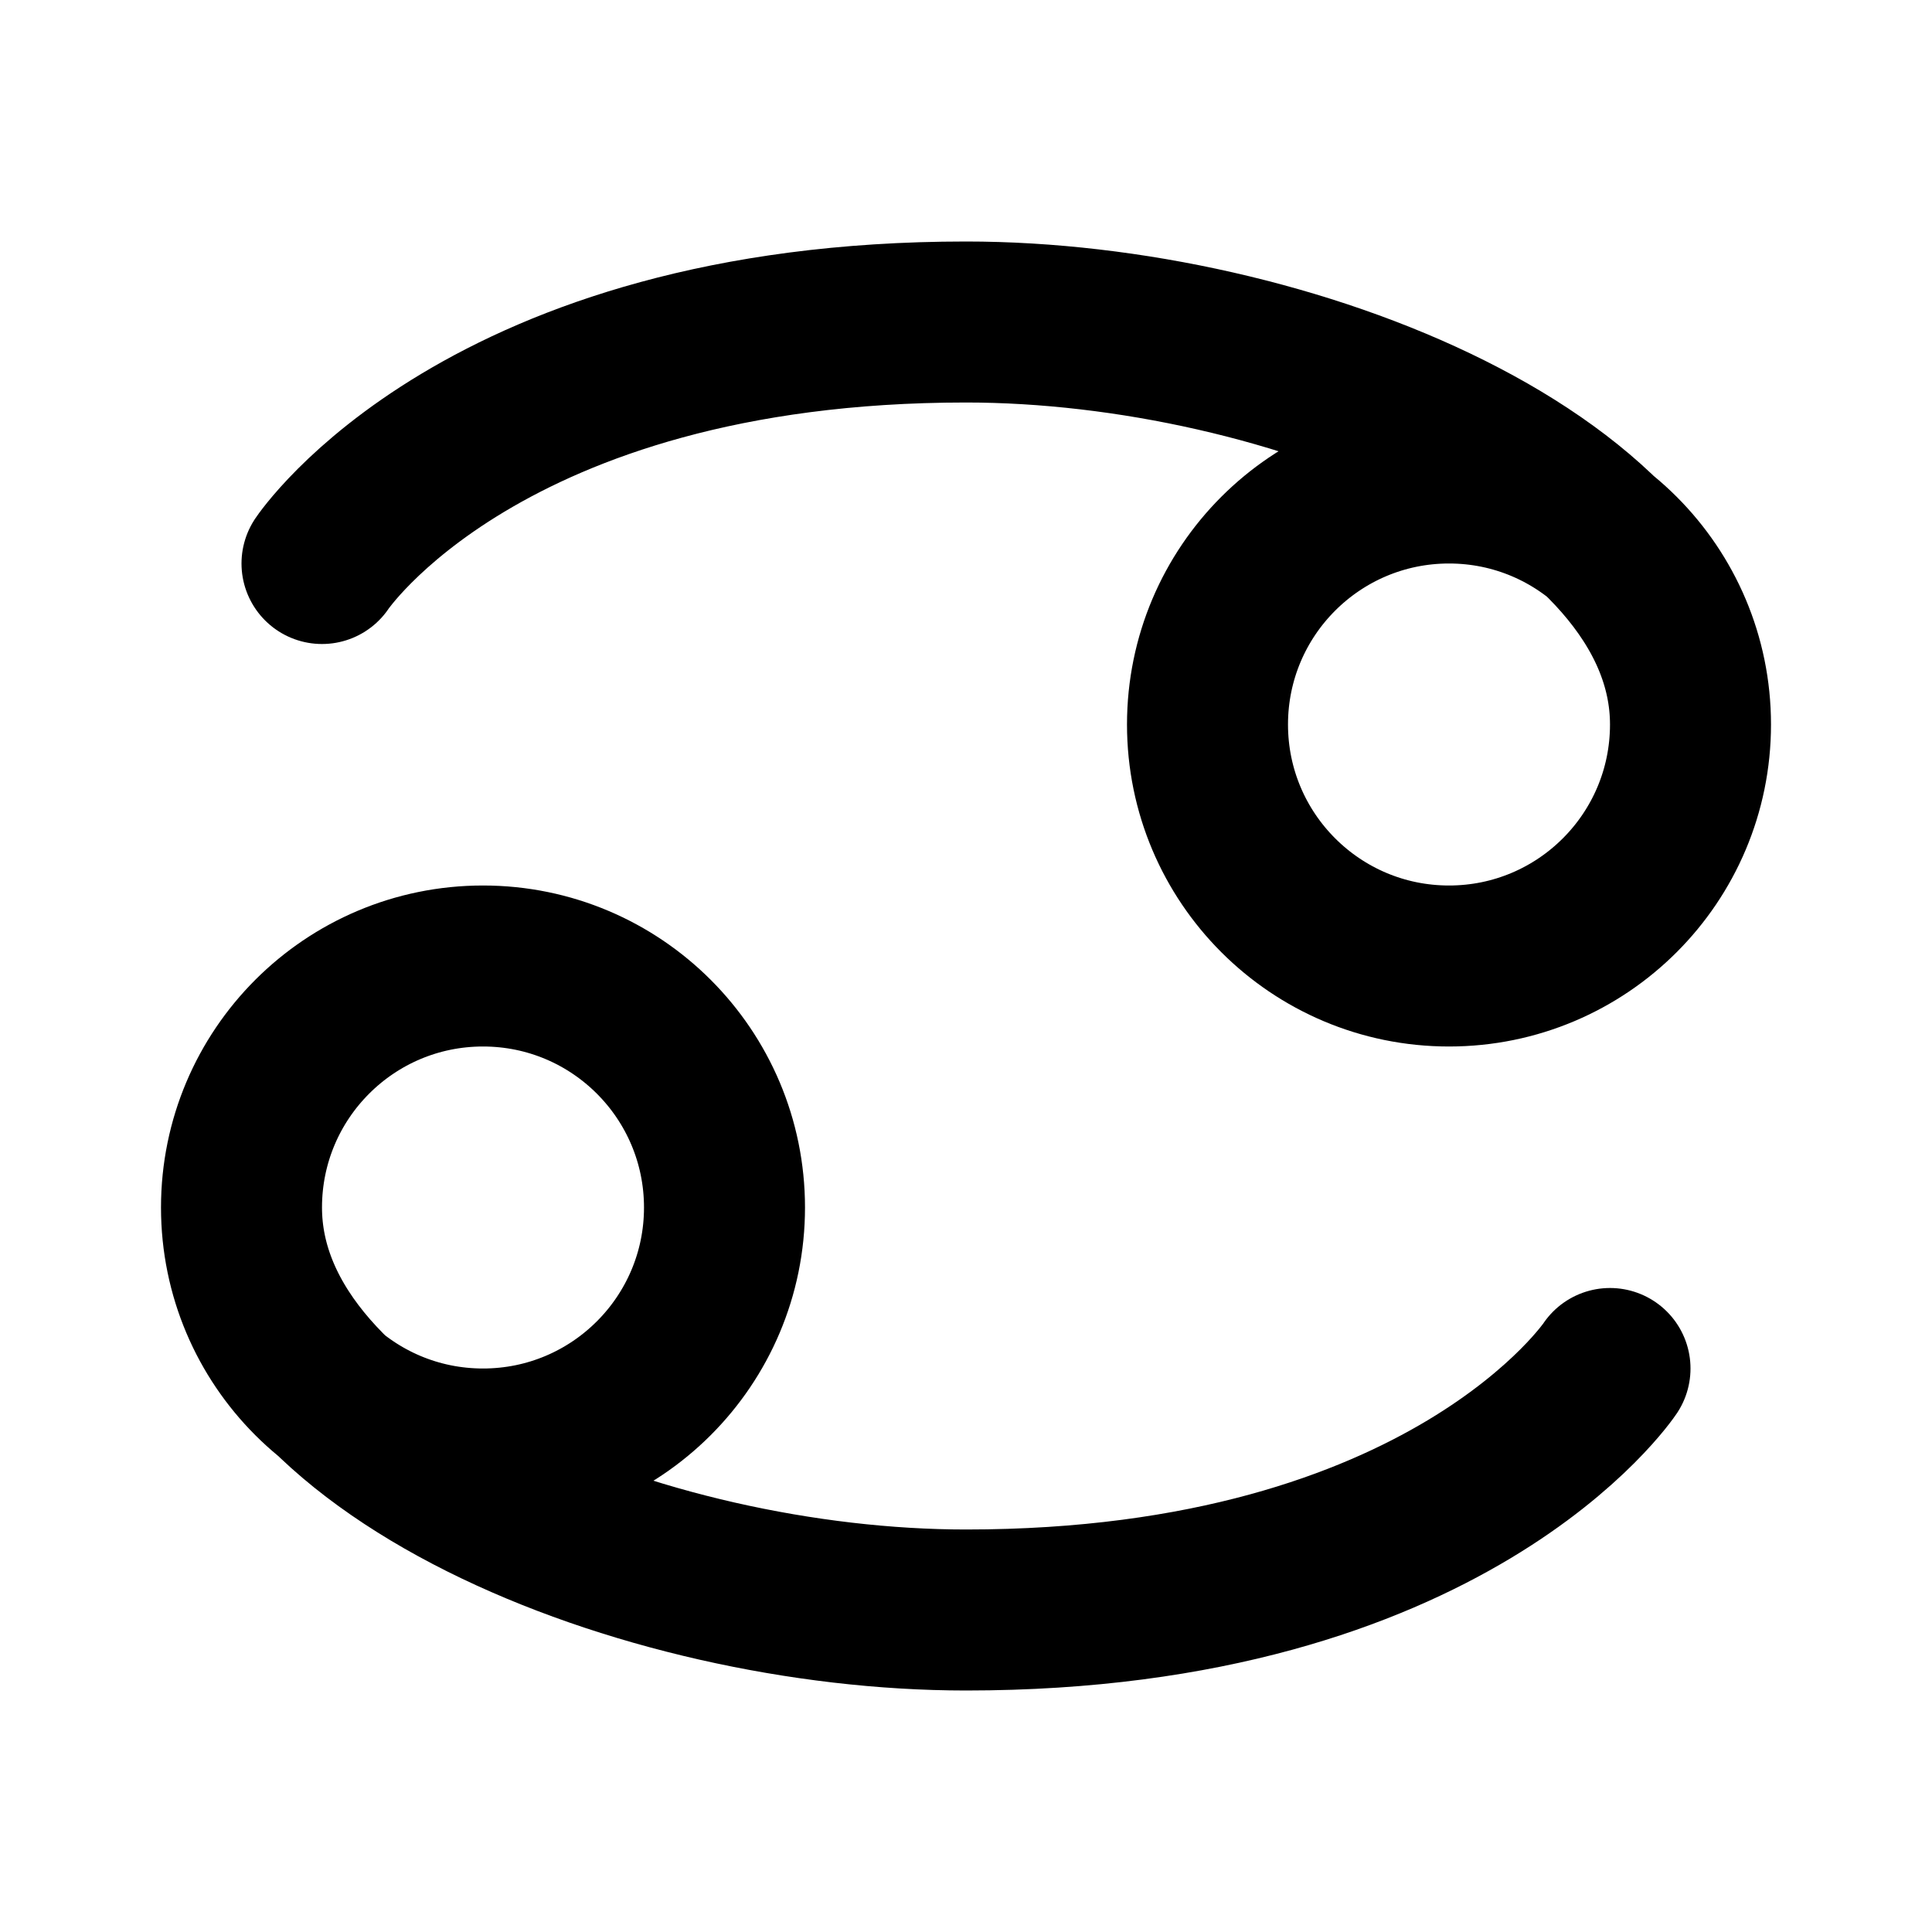 <svg xmlns="http://www.w3.org/2000/svg" viewBox="0 0 24 24" width="1em" height="1em">
    <path fill="none" stroke="currentColor" stroke-linecap="round" stroke-linejoin="round" stroke-width="2" d="M15 9C15 7.343 16.343 6 18 6C19.657 6 21 7.343 21 9C21 10.657 19.657 12 18 12C16.343 12 15 10.657 15 9ZM3 15C3 13.343 4.343 12 6 12C7.657 12 9 13.343 9 15C9 16.657 7.657 18 6 18C4.343 18 3 16.657 3 15ZM3 15C3 18 8 20 12 20C18 20 20 17 20 17M21 9C21 6 16 4 12 4C6 4 4 7 4 7"/>
</svg>